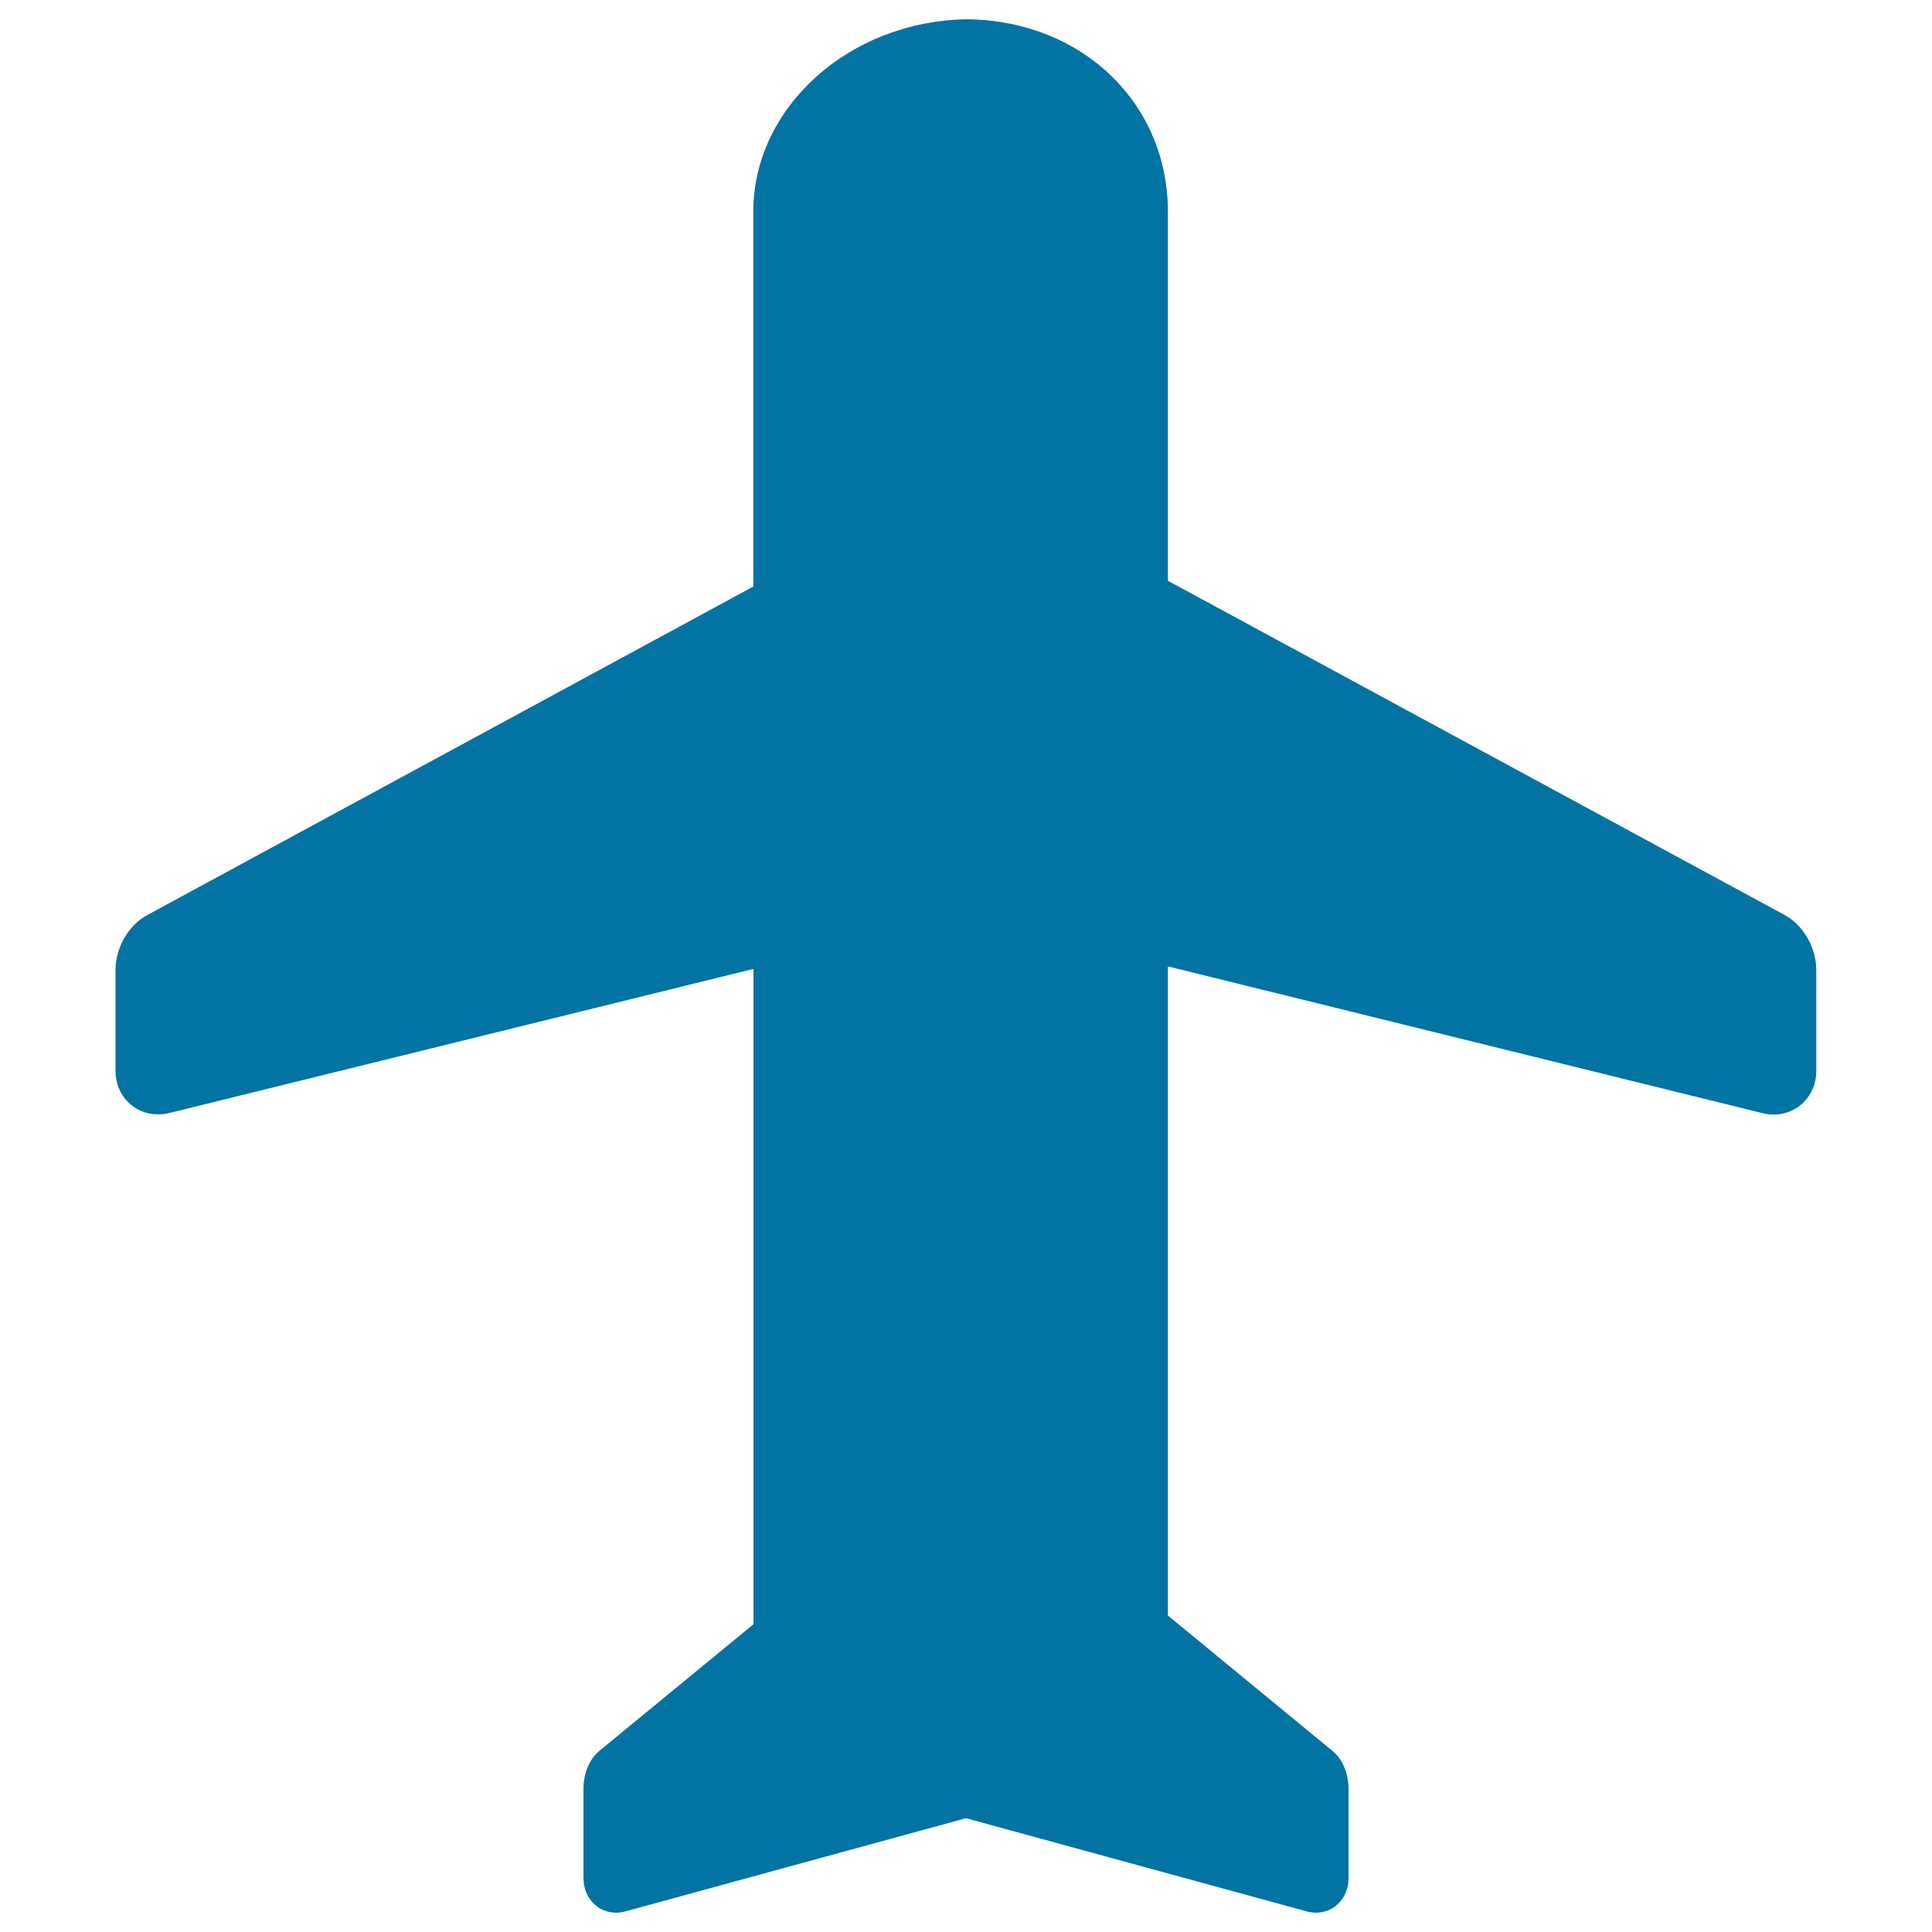 <svg xmlns="http://www.w3.org/2000/svg" viewBox="0 0 1000 1000" style="fill:#0273a2">
<title>Long Plan SVG icon</title>
<path d="M923.9,473.7L604.5,300.6v-191c0-55.8-43.7-98.4-102.8-99.6l-1.8,0v0c-60.5,1.1-110,45.6-110,99.6v194L76.1,473.7c-9.6,5.2-16.3,16.8-16.3,28.3v52.4c0,12.6,9.6,22.4,22,22.4c1.9,0,3.8-0.2,5.8-0.7L390,501.5v339.2l-79.6,65.4c-7.8,6.4-8.4,16.6-8.4,19.6V972c0,10.3,7.3,18,16.9,18c1.6,0,3.3-0.2,4.9-0.7L500,941.1l176.2,48.2c1.6,0.4,3.3,0.7,4.9,0.7c9.6,0,16.9-7.7,16.9-18v-46.2c0-3-0.6-13.2-8.4-19.6l-85.1-70v-336l307.9,76c1.9,0.5,3.8,0.7,5.7,0.7c12.3,0,22-9.9,22-22.4V502C940.1,490.6,933.4,478.9,923.9,473.7z"/>
</svg>